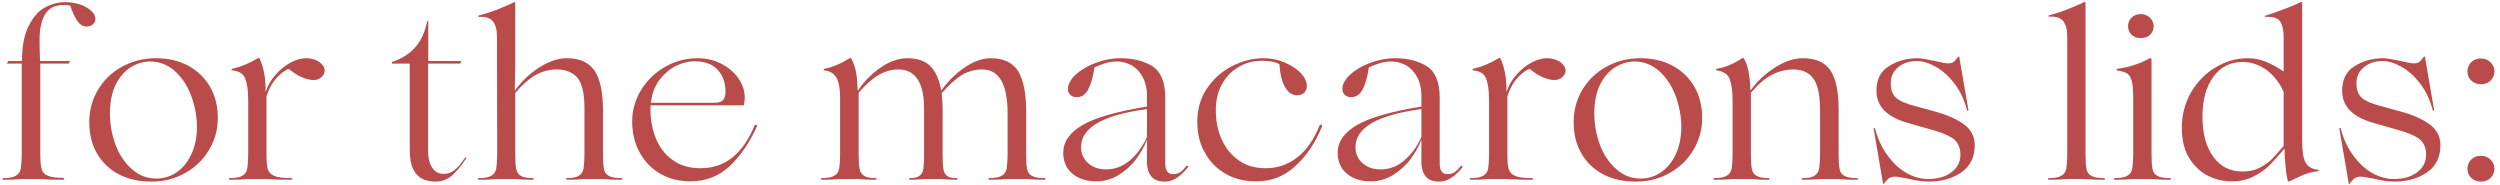 <?xml version="1.0" encoding="UTF-8"?> <svg xmlns="http://www.w3.org/2000/svg" width="405" height="30" viewBox="0 0 405 30" fill="none"> <path d="M6.714 27.252C6.562 26.72 6.524 25.884 6.524 24.706V10.304H11.122L11.35 9.886H6.486C6.41 8.29 6.41 7.112 6.41 6.428C6.41 4.68 6.714 3.274 7.322 2.286C7.93 1.298 8.956 0.804 10.4 0.804C10.78 0.804 11.084 0.842 11.388 0.918C11.73 1.982 12.11 2.78 12.528 3.388C12.946 3.996 13.44 4.3 14.048 4.3C14.428 4.3 14.77 4.186 15.036 3.958C15.302 3.73 15.454 3.426 15.454 3.046C15.454 2.59 15.226 2.172 14.77 1.754C14.314 1.336 13.744 0.994 12.984 0.728C12.224 0.5 11.426 0.348 10.59 0.348C9.336 0.348 8.196 0.69 7.132 1.298C6.068 1.944 5.232 2.97 4.548 4.414C3.864 5.858 3.56 7.682 3.56 9.886H1.318L1.128 10.304H3.522V24.82C3.522 25.96 3.446 26.796 3.37 27.328C3.256 27.86 2.99 28.24 2.572 28.468C2.154 28.734 1.47 28.848 0.558 28.848C0.444 28.848 0.406 28.924 0.406 29C0.406 29.076 0.444 29.114 0.558 29.114C1.47 29.114 2.23 29.114 2.838 29.038C3.028 29.038 3.332 29 3.712 29H6.296C6.752 29 7.132 29.038 7.398 29.038C8.158 29.114 9.07 29.114 10.21 29.114C10.324 29.114 10.4 29.076 10.4 28.962C10.4 28.886 10.324 28.81 10.21 28.81C9.032 28.81 8.196 28.696 7.664 28.43C7.132 28.202 6.828 27.784 6.714 27.252ZM19.25 28.24C20.77 29.038 22.518 29.418 24.57 29.418C26.546 29.418 28.332 28.962 29.966 28.05C31.6 27.138 32.892 25.922 33.842 24.326C34.792 22.73 35.286 21.02 35.286 19.12C35.286 17.22 34.868 15.51 34.032 14.066C33.196 12.622 32.018 11.482 30.498 10.646C28.978 9.848 27.268 9.43 25.292 9.43C23.278 9.43 21.454 9.886 19.782 10.798C18.11 11.71 16.818 12.964 15.868 14.56C14.918 16.156 14.462 17.904 14.462 19.804C14.462 21.742 14.88 23.414 15.716 24.858C16.552 26.302 17.73 27.442 19.25 28.24ZM28.522 27.974C27.534 28.62 26.47 28.924 25.33 28.924C23.81 28.924 22.518 28.43 21.378 27.404C20.238 26.416 19.326 25.086 18.718 23.452C18.11 21.818 17.806 20.108 17.806 18.322C17.806 16.574 18.11 15.054 18.718 13.762C19.326 12.508 20.162 11.558 21.15 10.912C22.138 10.304 23.202 9.962 24.342 9.962C25.824 9.962 27.154 10.494 28.294 11.482C29.434 12.508 30.346 13.838 30.954 15.472C31.562 17.106 31.904 18.816 31.904 20.564C31.904 22.312 31.562 23.832 30.954 25.086C30.346 26.378 29.51 27.328 28.522 27.974ZM39.524 29.038C39.714 29.038 40.018 29 40.398 29H42.944C43.438 29 43.818 29.038 44.084 29.038C44.92 29.114 45.946 29.114 47.086 29.114C47.238 29.114 47.352 29.076 47.352 29C47.352 28.924 47.238 28.848 47.086 28.848C45.832 28.848 44.92 28.734 44.388 28.468C43.856 28.24 43.514 27.86 43.362 27.328C43.21 26.796 43.172 25.96 43.172 24.82V15.586C43.476 14.674 43.856 13.876 44.35 13.192C44.844 12.546 45.338 12.052 45.794 11.71C46.25 11.368 46.592 11.178 46.744 11.178H46.82C47.504 11.748 48.188 12.204 48.91 12.508C49.594 12.812 50.24 12.964 50.848 12.964C51.304 12.964 51.722 12.812 52.064 12.508C52.406 12.204 52.596 11.862 52.596 11.444C52.596 10.912 52.292 10.456 51.722 10.038C51.152 9.658 50.43 9.43 49.594 9.43C48.834 9.43 47.998 9.658 47.124 10.114C46.25 10.57 45.452 11.216 44.692 12.052C43.932 12.888 43.4 13.8 43.058 14.826H43.02C43.058 12.66 42.716 10.874 42.032 9.43C41.956 9.354 41.88 9.354 41.766 9.43C40.398 10.266 38.992 10.836 37.624 11.14C37.548 11.178 37.51 11.216 37.51 11.254C37.51 11.33 37.548 11.368 37.624 11.406C38.688 11.482 39.41 11.938 39.714 12.698C40.018 13.458 40.208 14.636 40.208 16.156V24.82C40.208 25.96 40.132 26.796 40.056 27.328C39.942 27.86 39.676 28.24 39.258 28.468C38.84 28.734 38.156 28.848 37.244 28.848C37.13 28.848 37.092 28.924 37.092 29C37.092 29.076 37.13 29.114 37.244 29.114C38.08 29.114 38.84 29.114 39.524 29.038ZM66.377 24.326C66.377 27.746 67.745 29.418 70.557 29.418C71.545 29.418 72.381 29.114 73.141 28.506C73.863 27.898 74.661 26.948 75.535 25.656C75.573 25.618 75.573 25.58 75.497 25.542C75.421 25.504 75.383 25.504 75.345 25.542C74.737 26.454 74.167 27.138 73.635 27.556C73.103 27.974 72.495 28.164 71.887 28.164C71.089 28.164 70.481 27.86 70.025 27.176C69.569 26.492 69.341 25.542 69.341 24.326V10.304H74.585L74.699 9.886H69.379V3.502C69.379 3.464 69.341 3.426 69.303 3.426C69.227 3.426 69.189 3.426 69.189 3.502C68.847 5.212 68.201 6.618 67.251 7.682C66.301 8.746 65.047 9.544 63.489 10.038V10.304H66.377V24.326ZM79.862 29.038C80.014 29.038 80.318 29 80.698 29H83.32C83.662 29 83.928 29.038 84.118 29.038C84.726 29.114 85.448 29.114 86.284 29.114C86.398 29.114 86.474 29.076 86.474 29C86.474 28.924 86.398 28.848 86.284 28.848C85.372 28.848 84.726 28.734 84.346 28.468C83.966 28.24 83.7 27.86 83.624 27.328C83.51 26.796 83.472 25.96 83.472 24.82V15.054C84.574 13.762 85.676 12.774 86.74 12.166C87.804 11.558 88.982 11.254 90.274 11.254C91.642 11.254 92.744 11.71 93.504 12.546C94.264 13.42 94.682 15.054 94.682 17.486V24.82C94.682 25.96 94.606 26.796 94.53 27.328C94.416 27.86 94.15 28.24 93.77 28.468C93.39 28.734 92.744 28.848 91.87 28.848C91.756 28.848 91.718 28.924 91.718 29C91.718 29.076 91.756 29.114 91.87 29.114C92.706 29.114 93.428 29.114 94.036 29.038C94.188 29.038 94.492 29 94.872 29H97.494C97.836 29 98.102 29.038 98.33 29.038C98.976 29.114 99.736 29.114 100.648 29.114C100.762 29.114 100.838 29.076 100.838 29C100.838 28.924 100.762 28.848 100.648 28.848C99.698 28.848 99.014 28.734 98.596 28.468C98.178 28.24 97.912 27.86 97.836 27.328C97.722 26.796 97.684 25.96 97.684 24.82V17.904C97.684 14.94 97.228 12.812 96.316 11.444C95.404 10.114 93.922 9.43 91.832 9.43C90.426 9.43 88.944 9.924 87.386 10.912C85.828 11.9 84.536 13.154 83.472 14.598H83.396L83.472 10.152V0.5C83.472 0.424 83.434 0.386 83.396 0.348C83.32 0.348 83.282 0.348 83.244 0.386C82.56 0.728 81.648 1.108 80.508 1.564C79.33 2.02 78.342 2.324 77.582 2.514C77.506 2.514 77.468 2.552 77.468 2.628C77.468 2.704 77.506 2.742 77.582 2.742C78.684 2.666 79.444 2.932 79.862 3.464C80.28 3.996 80.508 4.832 80.508 5.934L80.546 24.82C80.546 25.96 80.47 26.796 80.394 27.328C80.28 27.86 80.014 28.24 79.596 28.468C79.178 28.734 78.494 28.848 77.582 28.848C77.468 28.848 77.43 28.924 77.43 29C77.43 29.076 77.468 29.114 77.582 29.114C78.494 29.114 79.254 29.114 79.862 29.038ZM122.552 20.222C122.438 20.184 122.324 20.222 122.248 20.298C121.374 22.502 120.196 24.212 118.752 25.428C117.27 26.644 115.522 27.252 113.508 27.252C111.76 27.252 110.24 26.834 109.024 25.96C107.808 25.124 106.896 23.946 106.288 22.502C105.68 21.058 105.376 19.462 105.376 17.714C105.376 17.448 105.376 17.22 105.414 17.068H120.5C120.576 16.65 120.652 16.232 120.652 15.852C120.652 14.75 120.31 13.686 119.626 12.698C118.942 11.71 118.03 10.95 116.89 10.342C115.712 9.734 114.42 9.43 113.014 9.43C111.152 9.43 109.404 9.886 107.808 10.798C106.174 11.71 104.882 12.964 103.894 14.522C102.906 16.118 102.412 17.828 102.412 19.652C102.412 21.514 102.792 23.186 103.59 24.63C104.388 26.112 105.49 27.29 106.934 28.126C108.378 28.962 110.012 29.38 111.874 29.38C114.344 29.38 116.472 28.544 118.258 26.872C120.006 25.2 121.488 23.034 122.628 20.45C122.666 20.374 122.628 20.298 122.552 20.222ZM109.48 10.684C110.506 10.19 111.532 9.924 112.52 9.924C114.192 9.924 115.446 10.418 116.282 11.33C117.118 12.242 117.536 13.458 117.536 14.902C117.536 15.51 117.384 15.928 117.118 16.232C116.814 16.536 116.358 16.65 115.674 16.65H105.452C105.604 15.206 106.06 13.99 106.82 12.964C107.58 11.976 108.454 11.216 109.48 10.684ZM169.386 29C169.386 28.924 169.31 28.848 169.196 28.848C168.246 28.848 167.562 28.734 167.144 28.468C166.726 28.24 166.46 27.86 166.384 27.328C166.27 26.796 166.232 25.96 166.232 24.82V17.904C166.232 15.054 165.776 12.926 164.94 11.52C164.066 10.152 162.584 9.43 160.532 9.43C159.126 9.43 157.682 9.962 156.238 10.95C154.794 11.938 153.54 13.192 152.476 14.674C152.172 12.926 151.602 11.634 150.766 10.76C149.892 9.886 148.638 9.43 147.004 9.43C145.56 9.43 144.154 9.924 142.71 10.912C141.266 11.9 140.012 13.116 139.024 14.636H138.948C138.91 13.496 138.834 12.546 138.682 11.71C138.53 10.874 138.264 10.114 137.884 9.43C137.808 9.392 137.732 9.392 137.656 9.43C136.174 10.342 134.806 10.912 133.552 11.14C133.476 11.178 133.438 11.216 133.438 11.292C133.438 11.368 133.476 11.406 133.552 11.406C134.502 11.52 135.148 11.938 135.528 12.622C135.908 13.306 136.098 14.408 136.098 15.89V24.82C136.098 25.96 136.022 26.796 135.946 27.328C135.832 27.86 135.566 28.24 135.148 28.468C134.73 28.734 134.046 28.848 133.134 28.848C133.02 28.848 132.982 28.924 132.982 29C132.982 29.076 133.02 29.114 133.134 29.114C133.97 29.114 134.73 29.114 135.414 29.038C135.604 29.038 135.908 29 136.288 29H138.91C139.252 29 139.518 29.038 139.708 29.038C140.316 29.114 141 29.114 141.836 29.114C141.95 29.114 142.026 29.076 142.026 29C142.026 28.924 141.95 28.848 141.836 28.848C140.962 28.848 140.354 28.734 139.974 28.468C139.594 28.24 139.328 27.86 139.252 27.328C139.138 26.796 139.1 25.96 139.1 24.82V15.016C140.278 13.648 141.38 12.698 142.368 12.128C143.356 11.558 144.42 11.254 145.56 11.254C148.296 11.254 149.702 13.382 149.702 17.638V24.82C149.702 25.96 149.664 26.796 149.588 27.328C149.512 27.86 149.284 28.24 148.98 28.468C148.676 28.734 148.144 28.848 147.422 28.848C147.308 28.848 147.27 28.924 147.27 29C147.27 29.076 147.308 29.114 147.422 29.114C148.03 29.114 148.524 29.114 148.904 29.076C149.284 29.038 149.626 29 149.854 29H152.552C152.78 29 153.084 29.038 153.464 29.076C153.844 29.114 154.376 29.114 154.984 29.114C155.06 29.114 155.136 29.076 155.136 29C155.136 28.924 155.06 28.848 154.984 28.848C154.224 28.848 153.692 28.734 153.388 28.468C153.084 28.24 152.894 27.86 152.818 27.328C152.742 26.834 152.704 25.998 152.704 24.82V17.904C152.704 16.764 152.628 15.852 152.552 15.092C153.768 13.724 154.87 12.736 155.858 12.128C156.846 11.558 157.948 11.254 159.126 11.254C161.862 11.254 163.23 13.648 163.23 18.36V24.82C163.23 25.96 163.154 26.796 163.078 27.328C162.964 27.86 162.698 28.24 162.28 28.468C161.862 28.734 161.178 28.848 160.266 28.848C160.152 28.848 160.114 28.924 160.114 29C160.114 29.076 160.152 29.114 160.266 29.114C161.178 29.114 161.938 29.114 162.546 29.038C162.736 29.038 163.04 29 163.42 29H166.042C166.422 29 166.688 29.038 166.916 29.038C167.524 29.114 168.284 29.114 169.196 29.114C169.31 29.114 169.386 29.076 169.386 29ZM173.727 28.126C174.715 28.962 176.007 29.38 177.603 29.38C178.895 29.38 180.073 29.038 181.213 28.354C182.315 27.67 183.265 26.834 184.025 25.808C184.785 24.782 185.393 23.756 185.773 22.692H185.811V26.302C185.811 27.176 186.001 27.898 186.457 28.506C186.913 29.114 187.635 29.418 188.699 29.418C189.383 29.418 190.029 29.228 190.637 28.81C191.245 28.43 191.853 27.86 192.461 27.1C192.461 27.024 192.461 26.986 192.423 26.91C192.347 26.872 192.309 26.834 192.271 26.834L192.195 26.872C191.815 27.404 191.435 27.746 191.131 27.936C190.827 28.126 190.447 28.202 189.991 28.202C189.573 28.202 189.269 28.05 189.079 27.746C188.851 27.442 188.775 27.024 188.775 26.492V15.814C188.775 13.306 188.053 11.596 186.685 10.722C185.317 9.886 183.607 9.43 181.555 9.43C180.187 9.43 178.819 9.696 177.489 10.19C176.159 10.684 175.095 11.33 174.259 12.09C173.423 12.888 173.005 13.648 173.005 14.408C173.005 14.788 173.119 15.092 173.385 15.358C173.651 15.624 173.993 15.738 174.449 15.738C175.209 15.738 175.817 15.358 176.273 14.522C176.729 13.686 177.071 12.508 177.299 10.912C177.907 10.646 178.477 10.418 179.085 10.228C179.655 10.076 180.301 9.962 181.023 9.962C181.783 9.962 182.543 10.19 183.303 10.57C184.025 10.988 184.633 11.596 185.089 12.432C185.545 13.268 185.811 14.294 185.811 15.434V17.258C180.947 18.056 177.451 19.044 175.361 20.26C173.271 21.476 172.245 22.996 172.245 24.744C172.245 26.188 172.739 27.29 173.727 28.126ZM183.075 25.96C181.935 26.948 180.643 27.442 179.199 27.442C178.059 27.442 177.071 27.138 176.311 26.454C175.513 25.77 175.133 24.896 175.133 23.832C175.133 20.678 178.667 18.626 185.811 17.676V22.198C185.127 23.718 184.215 24.972 183.075 25.96ZM198.558 28.164C200.002 29 201.674 29.38 203.574 29.38C205.93 29.38 208.02 28.582 209.844 26.91C211.668 25.238 213.112 23.11 214.176 20.45C214.176 20.374 214.176 20.336 214.138 20.26C214.062 20.222 214.024 20.184 213.948 20.184L213.796 20.26C212.884 22.578 211.668 24.326 210.148 25.504C208.628 26.682 206.956 27.252 205.056 27.252C203.384 27.252 201.978 26.872 200.762 26.036C199.546 25.2 198.596 24.098 197.95 22.654C197.266 21.21 196.962 19.614 196.962 17.79C196.962 16.308 197.266 14.94 197.912 13.724C198.558 12.508 199.47 11.558 200.61 10.874C201.75 10.19 203.004 9.848 204.41 9.848C205.17 9.848 205.74 9.924 206.158 10C206.538 10.076 206.918 10.228 207.26 10.38C207.374 12.052 207.678 13.306 208.21 14.142C208.704 15.016 209.35 15.434 210.11 15.434C210.566 15.434 210.946 15.32 211.25 15.054C211.554 14.788 211.706 14.408 211.706 13.952C211.706 13.23 211.364 12.508 210.718 11.824C210.034 11.14 209.16 10.57 208.096 10.114C207.032 9.658 205.892 9.43 204.714 9.43C202.89 9.43 201.18 9.886 199.508 10.76C197.836 11.634 196.506 12.85 195.48 14.408C194.454 15.966 193.96 17.714 193.96 19.69C193.96 21.59 194.34 23.262 195.176 24.706C195.974 26.188 197.114 27.328 198.558 28.164ZM218.184 28.126C219.172 28.962 220.464 29.38 222.06 29.38C223.352 29.38 224.53 29.038 225.67 28.354C226.772 27.67 227.722 26.834 228.482 25.808C229.242 24.782 229.85 23.756 230.23 22.692H230.268V26.302C230.268 27.176 230.458 27.898 230.914 28.506C231.37 29.114 232.092 29.418 233.156 29.418C233.84 29.418 234.486 29.228 235.094 28.81C235.702 28.43 236.31 27.86 236.918 27.1C236.918 27.024 236.918 26.986 236.88 26.91C236.804 26.872 236.766 26.834 236.728 26.834L236.652 26.872C236.272 27.404 235.892 27.746 235.588 27.936C235.284 28.126 234.904 28.202 234.448 28.202C234.03 28.202 233.726 28.05 233.536 27.746C233.308 27.442 233.232 27.024 233.232 26.492V15.814C233.232 13.306 232.51 11.596 231.142 10.722C229.774 9.886 228.064 9.43 226.012 9.43C224.644 9.43 223.276 9.696 221.946 10.19C220.616 10.684 219.552 11.33 218.716 12.09C217.88 12.888 217.462 13.648 217.462 14.408C217.462 14.788 217.576 15.092 217.842 15.358C218.108 15.624 218.45 15.738 218.906 15.738C219.666 15.738 220.274 15.358 220.73 14.522C221.186 13.686 221.528 12.508 221.756 10.912C222.364 10.646 222.934 10.418 223.542 10.228C224.112 10.076 224.758 9.962 225.48 9.962C226.24 9.962 227 10.19 227.76 10.57C228.482 10.988 229.09 11.596 229.546 12.432C230.002 13.268 230.268 14.294 230.268 15.434V17.258C225.404 18.056 221.908 19.044 219.818 20.26C217.728 21.476 216.702 22.996 216.702 24.744C216.702 26.188 217.196 27.29 218.184 28.126ZM227.532 25.96C226.392 26.948 225.1 27.442 223.656 27.442C222.516 27.442 221.528 27.138 220.768 26.454C219.97 25.77 219.59 24.896 219.59 23.832C219.59 20.678 223.124 18.626 230.268 17.676V22.198C229.584 23.718 228.672 24.972 227.532 25.96ZM240.546 29.038C240.736 29.038 241.04 29 241.42 29H243.966C244.46 29 244.84 29.038 245.106 29.038C245.942 29.114 246.968 29.114 248.108 29.114C248.26 29.114 248.374 29.076 248.374 29C248.374 28.924 248.26 28.848 248.108 28.848C246.854 28.848 245.942 28.734 245.41 28.468C244.878 28.24 244.536 27.86 244.384 27.328C244.232 26.796 244.194 25.96 244.194 24.82V15.586C244.498 14.674 244.878 13.876 245.372 13.192C245.866 12.546 246.36 12.052 246.816 11.71C247.272 11.368 247.614 11.178 247.766 11.178H247.842C248.526 11.748 249.21 12.204 249.932 12.508C250.616 12.812 251.262 12.964 251.87 12.964C252.326 12.964 252.744 12.812 253.086 12.508C253.428 12.204 253.618 11.862 253.618 11.444C253.618 10.912 253.314 10.456 252.744 10.038C252.174 9.658 251.452 9.43 250.616 9.43C249.856 9.43 249.02 9.658 248.146 10.114C247.272 10.57 246.474 11.216 245.714 12.052C244.954 12.888 244.422 13.8 244.08 14.826H244.042C244.08 12.66 243.738 10.874 243.054 9.43C242.978 9.354 242.902 9.354 242.788 9.43C241.42 10.266 240.014 10.836 238.646 11.14C238.57 11.178 238.532 11.216 238.532 11.254C238.532 11.33 238.57 11.368 238.646 11.406C239.71 11.482 240.432 11.938 240.736 12.698C241.04 13.458 241.23 14.636 241.23 16.156V24.82C241.23 25.96 241.154 26.796 241.078 27.328C240.964 27.86 240.698 28.24 240.28 28.468C239.862 28.734 239.178 28.848 238.266 28.848C238.152 28.848 238.114 28.924 238.114 29C238.114 29.076 238.152 29.114 238.266 29.114C239.102 29.114 239.862 29.114 240.546 29.038ZM259.719 28.24C261.239 29.038 262.987 29.418 265.039 29.418C267.015 29.418 268.801 28.962 270.435 28.05C272.069 27.138 273.361 25.922 274.311 24.326C275.261 22.73 275.755 21.02 275.755 19.12C275.755 17.22 275.337 15.51 274.501 14.066C273.665 12.622 272.487 11.482 270.967 10.646C269.447 9.848 267.737 9.43 265.761 9.43C263.747 9.43 261.923 9.886 260.251 10.798C258.579 11.71 257.287 12.964 256.337 14.56C255.387 16.156 254.931 17.904 254.931 19.804C254.931 21.742 255.349 23.414 256.185 24.858C257.021 26.302 258.199 27.442 259.719 28.24ZM268.991 27.974C268.003 28.62 266.939 28.924 265.799 28.924C264.279 28.924 262.987 28.43 261.847 27.404C260.707 26.416 259.795 25.086 259.187 23.452C258.579 21.818 258.275 20.108 258.275 18.322C258.275 16.574 258.579 15.054 259.187 13.762C259.795 12.508 260.631 11.558 261.619 10.912C262.607 10.304 263.671 9.962 264.811 9.962C266.293 9.962 267.623 10.494 268.763 11.482C269.903 12.508 270.815 13.838 271.423 15.472C272.031 17.106 272.373 18.816 272.373 20.564C272.373 22.312 272.031 23.832 271.423 25.086C270.815 26.378 269.979 27.328 268.991 27.974ZM279.993 29.038C280.183 29.038 280.487 29 280.867 29H283.489C283.831 29 284.097 29.038 284.287 29.038C284.895 29.114 285.617 29.114 286.491 29.114C286.605 29.114 286.681 29.076 286.681 29C286.681 28.924 286.605 28.848 286.491 28.848C285.579 28.848 284.933 28.734 284.553 28.468C284.135 28.24 283.869 27.86 283.793 27.328C283.679 26.796 283.641 25.96 283.641 24.82V15.054C284.781 13.686 285.883 12.736 287.023 12.128C288.125 11.558 289.303 11.254 290.519 11.254C291.963 11.254 293.027 11.748 293.749 12.698C294.471 13.648 294.851 15.396 294.851 17.904V24.82C294.851 25.96 294.775 26.796 294.699 27.328C294.585 27.86 294.319 28.24 293.939 28.468C293.559 28.734 292.913 28.848 292.039 28.848C291.925 28.848 291.887 28.924 291.887 29C291.887 29.076 291.925 29.114 292.039 29.114C292.875 29.114 293.597 29.114 294.205 29.038C294.357 29.038 294.661 29 295.041 29H297.663C298.043 29 298.309 29.038 298.537 29.038C299.183 29.114 299.943 29.114 300.817 29.114C300.931 29.114 301.007 29.076 301.007 29C301.007 28.924 300.931 28.848 300.817 28.848C299.867 28.848 299.183 28.734 298.765 28.468C298.347 28.24 298.081 27.86 298.005 27.328C297.891 26.796 297.853 25.96 297.853 24.82V17.638C297.853 14.788 297.397 12.698 296.523 11.406C295.649 10.114 294.167 9.43 292.039 9.43C290.633 9.43 289.151 9.924 287.593 10.912C285.997 11.9 284.667 13.154 283.603 14.636H283.565C283.489 12.166 283.147 10.418 282.463 9.43C282.387 9.354 282.311 9.354 282.235 9.43C280.867 10.342 279.499 10.912 278.093 11.14C278.017 11.178 278.017 11.216 278.017 11.254C278.017 11.33 278.017 11.368 278.093 11.406C279.157 11.558 279.841 11.976 280.183 12.736C280.487 13.496 280.677 14.674 280.677 16.232V24.82C280.677 25.96 280.601 26.796 280.525 27.328C280.411 27.86 280.145 28.24 279.727 28.468C279.309 28.734 278.625 28.848 277.713 28.848C277.599 28.848 277.561 28.924 277.561 29C277.561 29.076 277.599 29.114 277.713 29.114C278.549 29.114 279.309 29.114 279.993 29.038ZM309.002 28.924C310.37 29.266 311.51 29.418 312.422 29.418C314.436 29.418 316.184 28.962 317.666 27.974C319.148 26.986 319.908 25.504 319.908 23.49C319.908 22.122 319.3 20.982 318.16 20.146C317.02 19.31 315.424 18.588 313.41 18.056L310.408 17.22C308.85 16.84 307.786 16.384 307.178 15.852C306.57 15.32 306.304 14.56 306.304 13.496C306.304 12.432 306.684 11.558 307.52 10.874C308.318 10.228 309.306 9.886 310.522 9.886C311.51 9.886 312.536 10.228 313.638 10.836C314.74 11.482 315.766 12.394 316.678 13.61C317.59 14.826 318.236 16.232 318.654 17.828C318.654 17.904 318.692 17.942 318.768 17.942C318.844 17.942 318.882 17.904 318.882 17.828L317.4 9.202C317.324 9.126 317.286 9.126 317.21 9.202C317.134 9.278 317.058 9.392 316.944 9.544C316.83 9.696 316.678 9.886 316.488 10.038C316.26 10.19 315.956 10.266 315.576 10.266C315.196 10.266 314.588 10.152 313.676 9.924C312.232 9.62 311.244 9.43 310.636 9.43C308.888 9.43 307.33 9.886 306 10.722C304.632 11.558 303.986 12.888 303.986 14.712C303.986 17.296 305.772 19.044 309.344 19.994L312.954 21.02C314.626 21.476 315.842 22.008 316.526 22.54C317.21 23.11 317.59 23.946 317.59 25.048C317.59 26.226 317.096 27.176 316.146 27.898C315.158 28.658 313.904 29 312.308 29C311.206 29 310.104 28.696 308.964 28.088C307.824 27.48 306.798 26.53 305.886 25.314C304.936 24.098 304.214 22.578 303.758 20.83C303.72 20.754 303.682 20.716 303.606 20.716C303.53 20.716 303.53 20.754 303.53 20.83L305.05 29.722C305.126 29.874 305.164 29.874 305.24 29.722C305.24 29.684 305.316 29.57 305.468 29.418C305.582 29.266 305.772 29.076 306 28.886C306.228 28.734 306.532 28.62 306.988 28.62C307.292 28.62 307.976 28.734 309.002 28.924ZM334.21 29.038C334.362 29.038 334.666 29 335.046 29H337.668C338.048 29 338.314 29.038 338.542 29.038C339.188 29.114 339.948 29.114 340.822 29.114C340.936 29.114 341.012 29.076 341.012 29C341.012 28.924 340.936 28.848 340.822 28.848C339.872 28.848 339.188 28.734 338.77 28.468C338.352 28.24 338.086 27.86 338.01 27.328C337.896 26.796 337.858 25.96 337.858 24.82V0.462C337.858 0.386 337.82 0.348 337.782 0.31C337.706 0.31 337.668 0.31 337.63 0.348C336.946 0.69 336.034 1.07 334.894 1.526C333.716 1.982 332.728 2.286 331.968 2.476C331.892 2.476 331.854 2.514 331.854 2.59C331.854 2.666 331.892 2.704 331.968 2.704C333.07 2.628 333.83 2.894 334.248 3.426C334.666 3.958 334.894 4.794 334.894 5.896V24.82C334.894 25.96 334.818 26.796 334.742 27.328C334.628 27.86 334.362 28.24 333.944 28.468C333.526 28.734 332.842 28.848 331.93 28.848C331.816 28.848 331.778 28.924 331.778 29C331.778 29.076 331.816 29.114 331.93 29.114C332.842 29.114 333.602 29.114 334.21 29.038ZM344.897 29.038C345.049 29.038 345.353 29 345.733 29H348.355C348.735 29 349.001 29.038 349.229 29.038C349.875 29.114 350.635 29.114 351.509 29.114C351.623 29.114 351.699 29.076 351.699 29C351.699 28.924 351.623 28.848 351.509 28.848C350.559 28.848 349.875 28.734 349.457 28.468C349.039 28.24 348.773 27.86 348.697 27.328C348.583 26.796 348.545 25.96 348.545 24.82V9.582C348.545 9.506 348.431 9.43 348.279 9.43C346.607 10.342 344.859 10.912 342.997 11.14C342.921 11.14 342.883 11.178 342.883 11.254C342.883 11.33 342.883 11.368 342.959 11.406C343.681 11.52 344.213 11.672 344.593 11.9C344.935 12.128 345.201 12.546 345.353 13.154C345.505 13.762 345.581 14.75 345.581 16.042V24.82C345.581 25.96 345.505 26.796 345.429 27.328C345.315 27.86 345.049 28.24 344.631 28.468C344.213 28.734 343.529 28.848 342.617 28.848C342.503 28.848 342.465 28.924 342.465 29C342.465 29.076 342.503 29.114 342.617 29.114C343.529 29.114 344.289 29.114 344.897 29.038ZM345.315 5.63C345.695 6.01 346.189 6.162 346.797 6.162C347.405 6.162 347.937 6.01 348.317 5.63C348.697 5.25 348.887 4.794 348.887 4.224C348.887 3.692 348.659 3.236 348.279 2.856C347.861 2.476 347.367 2.286 346.797 2.286C346.189 2.286 345.695 2.476 345.315 2.856C344.935 3.236 344.745 3.692 344.745 4.224C344.745 4.794 344.935 5.25 345.315 5.63ZM357.675 28.468C358.891 29.076 360.183 29.38 361.513 29.38C362.805 29.38 363.983 29.152 365.009 28.62C366.035 28.126 366.909 27.518 367.593 26.834C368.277 26.15 369.075 25.276 370.025 24.136H370.101C370.101 24.972 370.139 25.884 370.253 26.872C370.329 27.898 370.481 28.734 370.633 29.38H370.899C371.051 29.304 371.393 29.152 371.849 28.924C372.305 28.696 372.875 28.43 373.483 28.202C374.091 27.974 374.775 27.822 375.497 27.746C375.573 27.746 375.611 27.708 375.611 27.632C375.611 27.556 375.573 27.48 375.497 27.48C374.509 27.404 373.863 26.986 373.483 26.302C373.103 25.618 372.951 24.44 372.951 22.692V0.462C372.951 0.386 372.913 0.348 372.875 0.31C372.799 0.31 372.761 0.31 372.723 0.348C372.039 0.69 371.127 1.07 369.987 1.488C368.847 1.944 367.859 2.286 367.061 2.514C366.947 2.514 366.909 2.552 366.909 2.628C366.909 2.704 366.985 2.742 367.061 2.742C368.163 2.666 368.923 2.894 369.341 3.426C369.721 3.958 369.949 4.794 369.949 5.934V11.596C369.227 11.064 368.353 10.57 367.327 10.114C366.301 9.658 365.237 9.43 364.173 9.43C362.311 9.43 360.563 9.924 358.929 10.912C357.257 11.9 355.927 13.268 354.939 14.978C353.951 16.726 353.457 18.626 353.457 20.678C353.457 22.654 353.837 24.288 354.635 25.58C355.433 26.872 356.459 27.86 357.675 28.468ZM366.073 27.176C365.237 27.594 364.325 27.784 363.299 27.784C361.285 27.784 359.689 26.986 358.549 25.39C357.371 23.794 356.801 21.628 356.801 18.892C356.801 16.232 357.371 14.066 358.549 12.47C359.689 10.874 361.285 10.038 363.299 10.038C364.781 10.038 366.111 10.532 367.327 11.444C368.505 12.394 369.379 13.534 369.949 14.902V23.642C369.113 24.63 368.467 25.352 368.011 25.808C367.517 26.302 366.871 26.758 366.073 27.176ZM384.445 28.924C385.813 29.266 386.953 29.418 387.865 29.418C389.879 29.418 391.627 28.962 393.109 27.974C394.591 26.986 395.351 25.504 395.351 23.49C395.351 22.122 394.743 20.982 393.603 20.146C392.463 19.31 390.867 18.588 388.853 18.056L385.851 17.22C384.293 16.84 383.229 16.384 382.621 15.852C382.013 15.32 381.747 14.56 381.747 13.496C381.747 12.432 382.127 11.558 382.963 10.874C383.761 10.228 384.749 9.886 385.965 9.886C386.953 9.886 387.979 10.228 389.081 10.836C390.183 11.482 391.209 12.394 392.121 13.61C393.033 14.826 393.679 16.232 394.097 17.828C394.097 17.904 394.135 17.942 394.211 17.942C394.287 17.942 394.325 17.904 394.325 17.828L392.843 9.202C392.767 9.126 392.729 9.126 392.653 9.202C392.577 9.278 392.501 9.392 392.387 9.544C392.273 9.696 392.121 9.886 391.931 10.038C391.703 10.19 391.399 10.266 391.019 10.266C390.639 10.266 390.031 10.152 389.119 9.924C387.675 9.62 386.687 9.43 386.079 9.43C384.331 9.43 382.773 9.886 381.443 10.722C380.075 11.558 379.429 12.888 379.429 14.712C379.429 17.296 381.215 19.044 384.787 19.994L388.397 21.02C390.069 21.476 391.285 22.008 391.969 22.54C392.653 23.11 393.033 23.946 393.033 25.048C393.033 26.226 392.539 27.176 391.589 27.898C390.601 28.658 389.347 29 387.751 29C386.649 29 385.547 28.696 384.407 28.088C383.267 27.48 382.241 26.53 381.329 25.314C380.379 24.098 379.657 22.578 379.201 20.83C379.163 20.754 379.125 20.716 379.049 20.716C378.973 20.716 378.973 20.754 378.973 20.83L380.493 29.722C380.569 29.874 380.607 29.874 380.683 29.722C380.683 29.684 380.759 29.57 380.911 29.418C381.025 29.266 381.215 29.076 381.443 28.886C381.671 28.734 381.975 28.62 382.431 28.62C382.735 28.62 383.419 28.734 384.445 28.924ZM400.339 28.81C400.757 29.228 401.289 29.418 401.935 29.418C402.543 29.418 403.075 29.228 403.493 28.81C403.873 28.392 404.101 27.898 404.101 27.328C404.101 26.758 403.873 26.264 403.455 25.846C403.037 25.466 402.543 25.238 401.935 25.238C401.251 25.238 400.719 25.466 400.339 25.846C399.921 26.264 399.731 26.758 399.731 27.328C399.731 27.936 399.921 28.43 400.339 28.81ZM400.339 13.04C400.757 13.458 401.289 13.648 401.935 13.648C402.543 13.648 403.075 13.458 403.493 13.04C403.873 12.622 404.101 12.128 404.101 11.558C404.101 10.988 403.873 10.494 403.455 10.076C403.037 9.696 402.543 9.468 401.935 9.468C401.251 9.468 400.719 9.696 400.339 10.076C399.921 10.494 399.731 10.988 399.731 11.558C399.731 12.166 399.921 12.66 400.339 13.04Z" fill="#B94B4B"></path> </svg> 